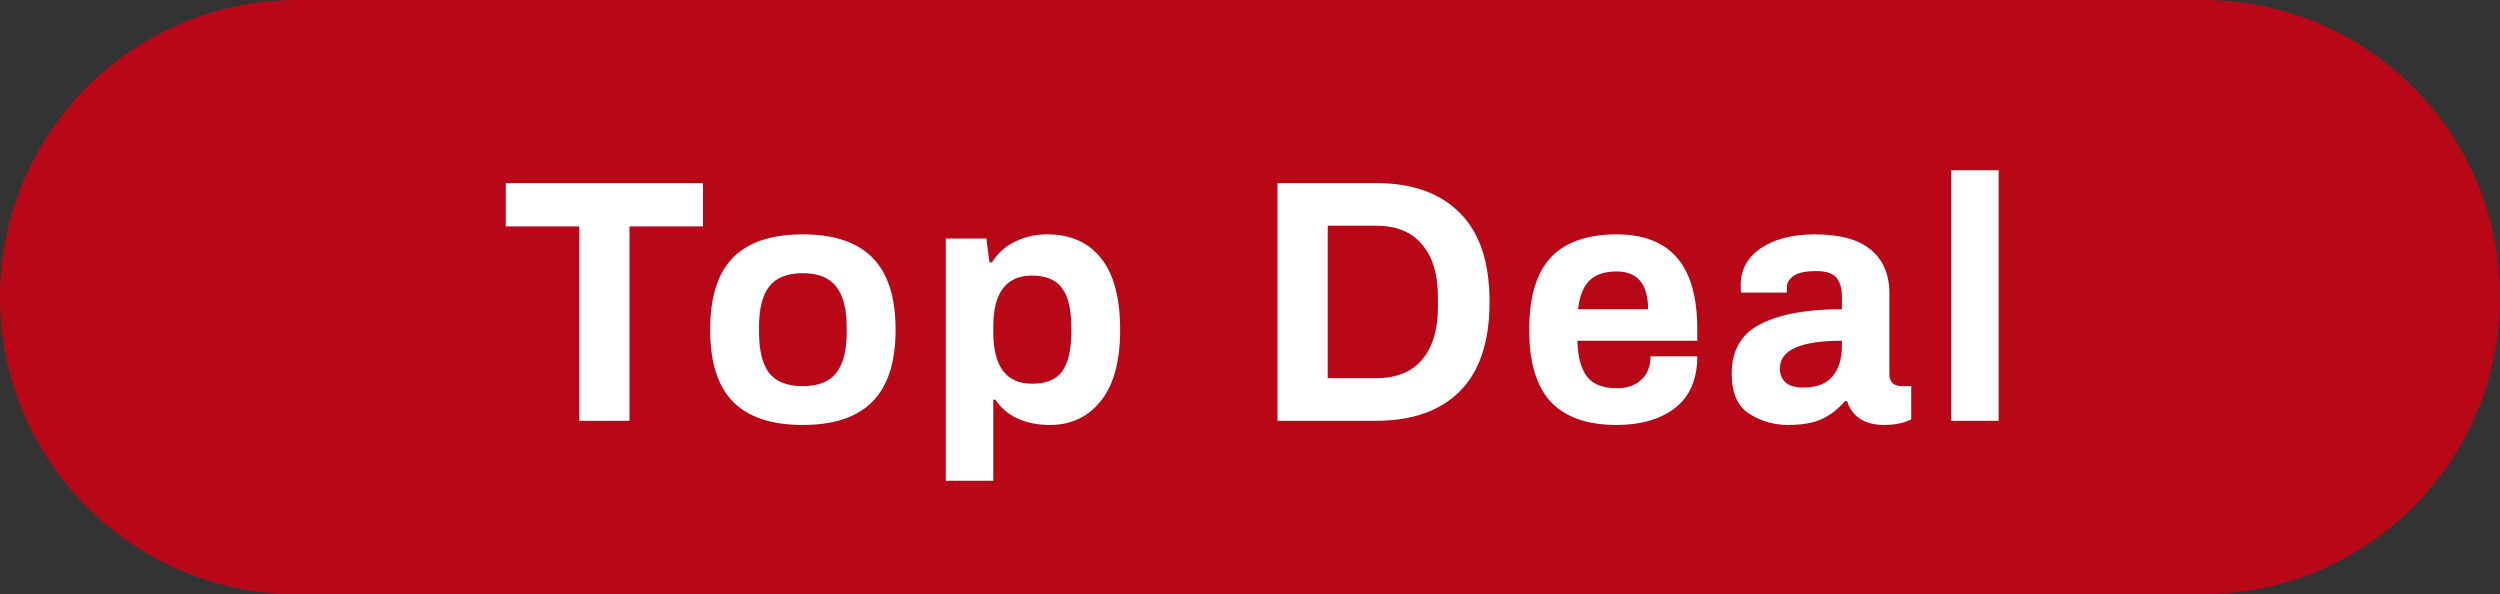 <svg width="101" height="24" viewBox="0 0 101 24" fill="none" xmlns="http://www.w3.org/2000/svg">
<rect x="0" y="0" width="101" height="24" fill="#333333" stroke="none"/>
<path d="M0 12C0 5.373 5.373 0 12 0H89C95.627 0 101 5.373 101 12V12V12C101 18.627 95.627 24 89 24H12C5.373 24 0 18.627 0 12V12Z" fill="#B80818"/>
<path d="M23.401 9.146H20.433V7.396L28.399 7.396V9.146H25.431L25.431 17H23.401L23.401 9.146ZM32.428 17.168C31.169 17.168 30.23 16.855 29.614 16.23C28.998 15.605 28.691 14.634 28.691 13.318C28.691 12.002 28.998 11.031 29.614 10.406C30.23 9.781 31.169 9.468 32.428 9.468C33.688 9.468 34.627 9.781 35.242 10.406C35.868 11.031 36.181 12.002 36.181 13.318C36.181 14.634 35.868 15.605 35.242 16.23C34.627 16.855 33.688 17.168 32.428 17.168ZM32.428 15.6C33.054 15.6 33.507 15.423 33.786 15.068C34.066 14.704 34.206 14.158 34.206 13.43V13.206C34.206 12.478 34.066 11.937 33.786 11.582C33.507 11.218 33.054 11.036 32.428 11.036C31.803 11.036 31.351 11.218 31.07 11.582C30.8 11.937 30.665 12.478 30.665 13.206V13.43C30.665 14.158 30.8 14.704 31.07 15.068C31.351 15.423 31.803 15.6 32.428 15.6ZM38.211 9.636H39.849L39.975 10.602H40.073C40.306 10.229 40.619 9.949 41.011 9.762C41.403 9.566 41.837 9.468 42.313 9.468C43.246 9.468 43.97 9.79 44.483 10.434C44.996 11.069 45.253 12.035 45.253 13.332C45.253 14.601 44.992 15.558 44.469 16.202C43.956 16.846 43.27 17.168 42.411 17.168C41.916 17.168 41.478 17.079 41.095 16.902C40.722 16.725 40.428 16.473 40.213 16.146H40.129V19.422L38.211 19.422V9.636ZM41.697 15.502C42.266 15.502 42.672 15.334 42.915 14.998C43.158 14.653 43.279 14.135 43.279 13.444V13.192C43.279 12.501 43.158 11.988 42.915 11.652C42.672 11.307 42.266 11.134 41.697 11.134C40.652 11.134 40.129 11.82 40.129 13.192V13.416C40.129 14.807 40.652 15.502 41.697 15.502ZM51.61 7.396H55.586C57.051 7.396 58.181 7.797 58.974 8.6C59.777 9.393 60.178 10.593 60.178 12.198C60.178 13.803 59.777 15.007 58.974 15.81C58.181 16.603 57.051 17 55.586 17H51.61L51.61 7.396ZM55.586 15.278C56.407 15.278 57.028 15.031 57.448 14.536C57.877 14.032 58.092 13.323 58.092 12.408V11.988C58.092 11.073 57.877 10.369 57.448 9.874C57.028 9.37 56.407 9.118 55.586 9.118H53.64V15.278H55.586ZM65.308 17.168C64.122 17.168 63.236 16.855 62.648 16.23C62.069 15.605 61.78 14.634 61.78 13.318C61.78 12.002 62.069 11.031 62.648 10.406C63.236 9.781 64.122 9.468 65.308 9.468C66.4 9.468 67.216 9.785 67.758 10.42C68.299 11.045 68.57 12.011 68.57 13.318V13.766H63.726C63.744 14.419 63.875 14.905 64.118 15.222C64.36 15.53 64.766 15.684 65.336 15.684C65.737 15.684 66.059 15.572 66.302 15.348C66.554 15.124 66.68 14.807 66.68 14.396H68.57C68.57 15.32 68.271 16.015 67.674 16.482C67.076 16.939 66.288 17.168 65.308 17.168ZM66.582 12.492C66.582 11.475 66.157 10.966 65.308 10.966C64.822 10.966 64.454 11.092 64.202 11.344C63.959 11.596 63.81 11.979 63.754 12.492H66.582ZM72.243 17.168C71.674 17.168 71.151 17.019 70.675 16.72C70.199 16.421 69.961 15.88 69.961 15.096C69.961 14.153 70.348 13.486 71.123 13.094C71.898 12.693 72.994 12.492 74.413 12.492V11.974C74.413 11.647 74.338 11.395 74.189 11.218C74.049 11.041 73.778 10.952 73.377 10.952C72.948 10.952 72.64 11.017 72.453 11.148C72.276 11.279 72.187 11.433 72.187 11.61V11.82H70.339C70.33 11.764 70.325 11.661 70.325 11.512C70.325 10.896 70.596 10.401 71.137 10.028C71.688 9.655 72.416 9.468 73.321 9.468C74.329 9.468 75.08 9.673 75.575 10.084C76.079 10.495 76.331 11.087 76.331 11.862V15.11C76.331 15.278 76.378 15.404 76.471 15.488C76.564 15.563 76.681 15.6 76.821 15.6H77.213V16.944C76.914 17.093 76.546 17.168 76.107 17.168C75.724 17.168 75.402 17.084 75.141 16.916C74.889 16.748 74.716 16.51 74.623 16.202H74.539C74.268 16.519 73.956 16.762 73.601 16.93C73.256 17.089 72.803 17.168 72.243 17.168ZM72.845 15.656C73.386 15.656 73.783 15.507 74.035 15.208C74.287 14.9 74.413 14.494 74.413 13.99V13.766C72.742 13.766 71.907 14.139 71.907 14.886C71.907 15.119 71.982 15.306 72.131 15.446C72.29 15.586 72.528 15.656 72.845 15.656ZM78.828 6.878H80.746V17H78.828V6.878Z" fill="white"/>
</svg>

